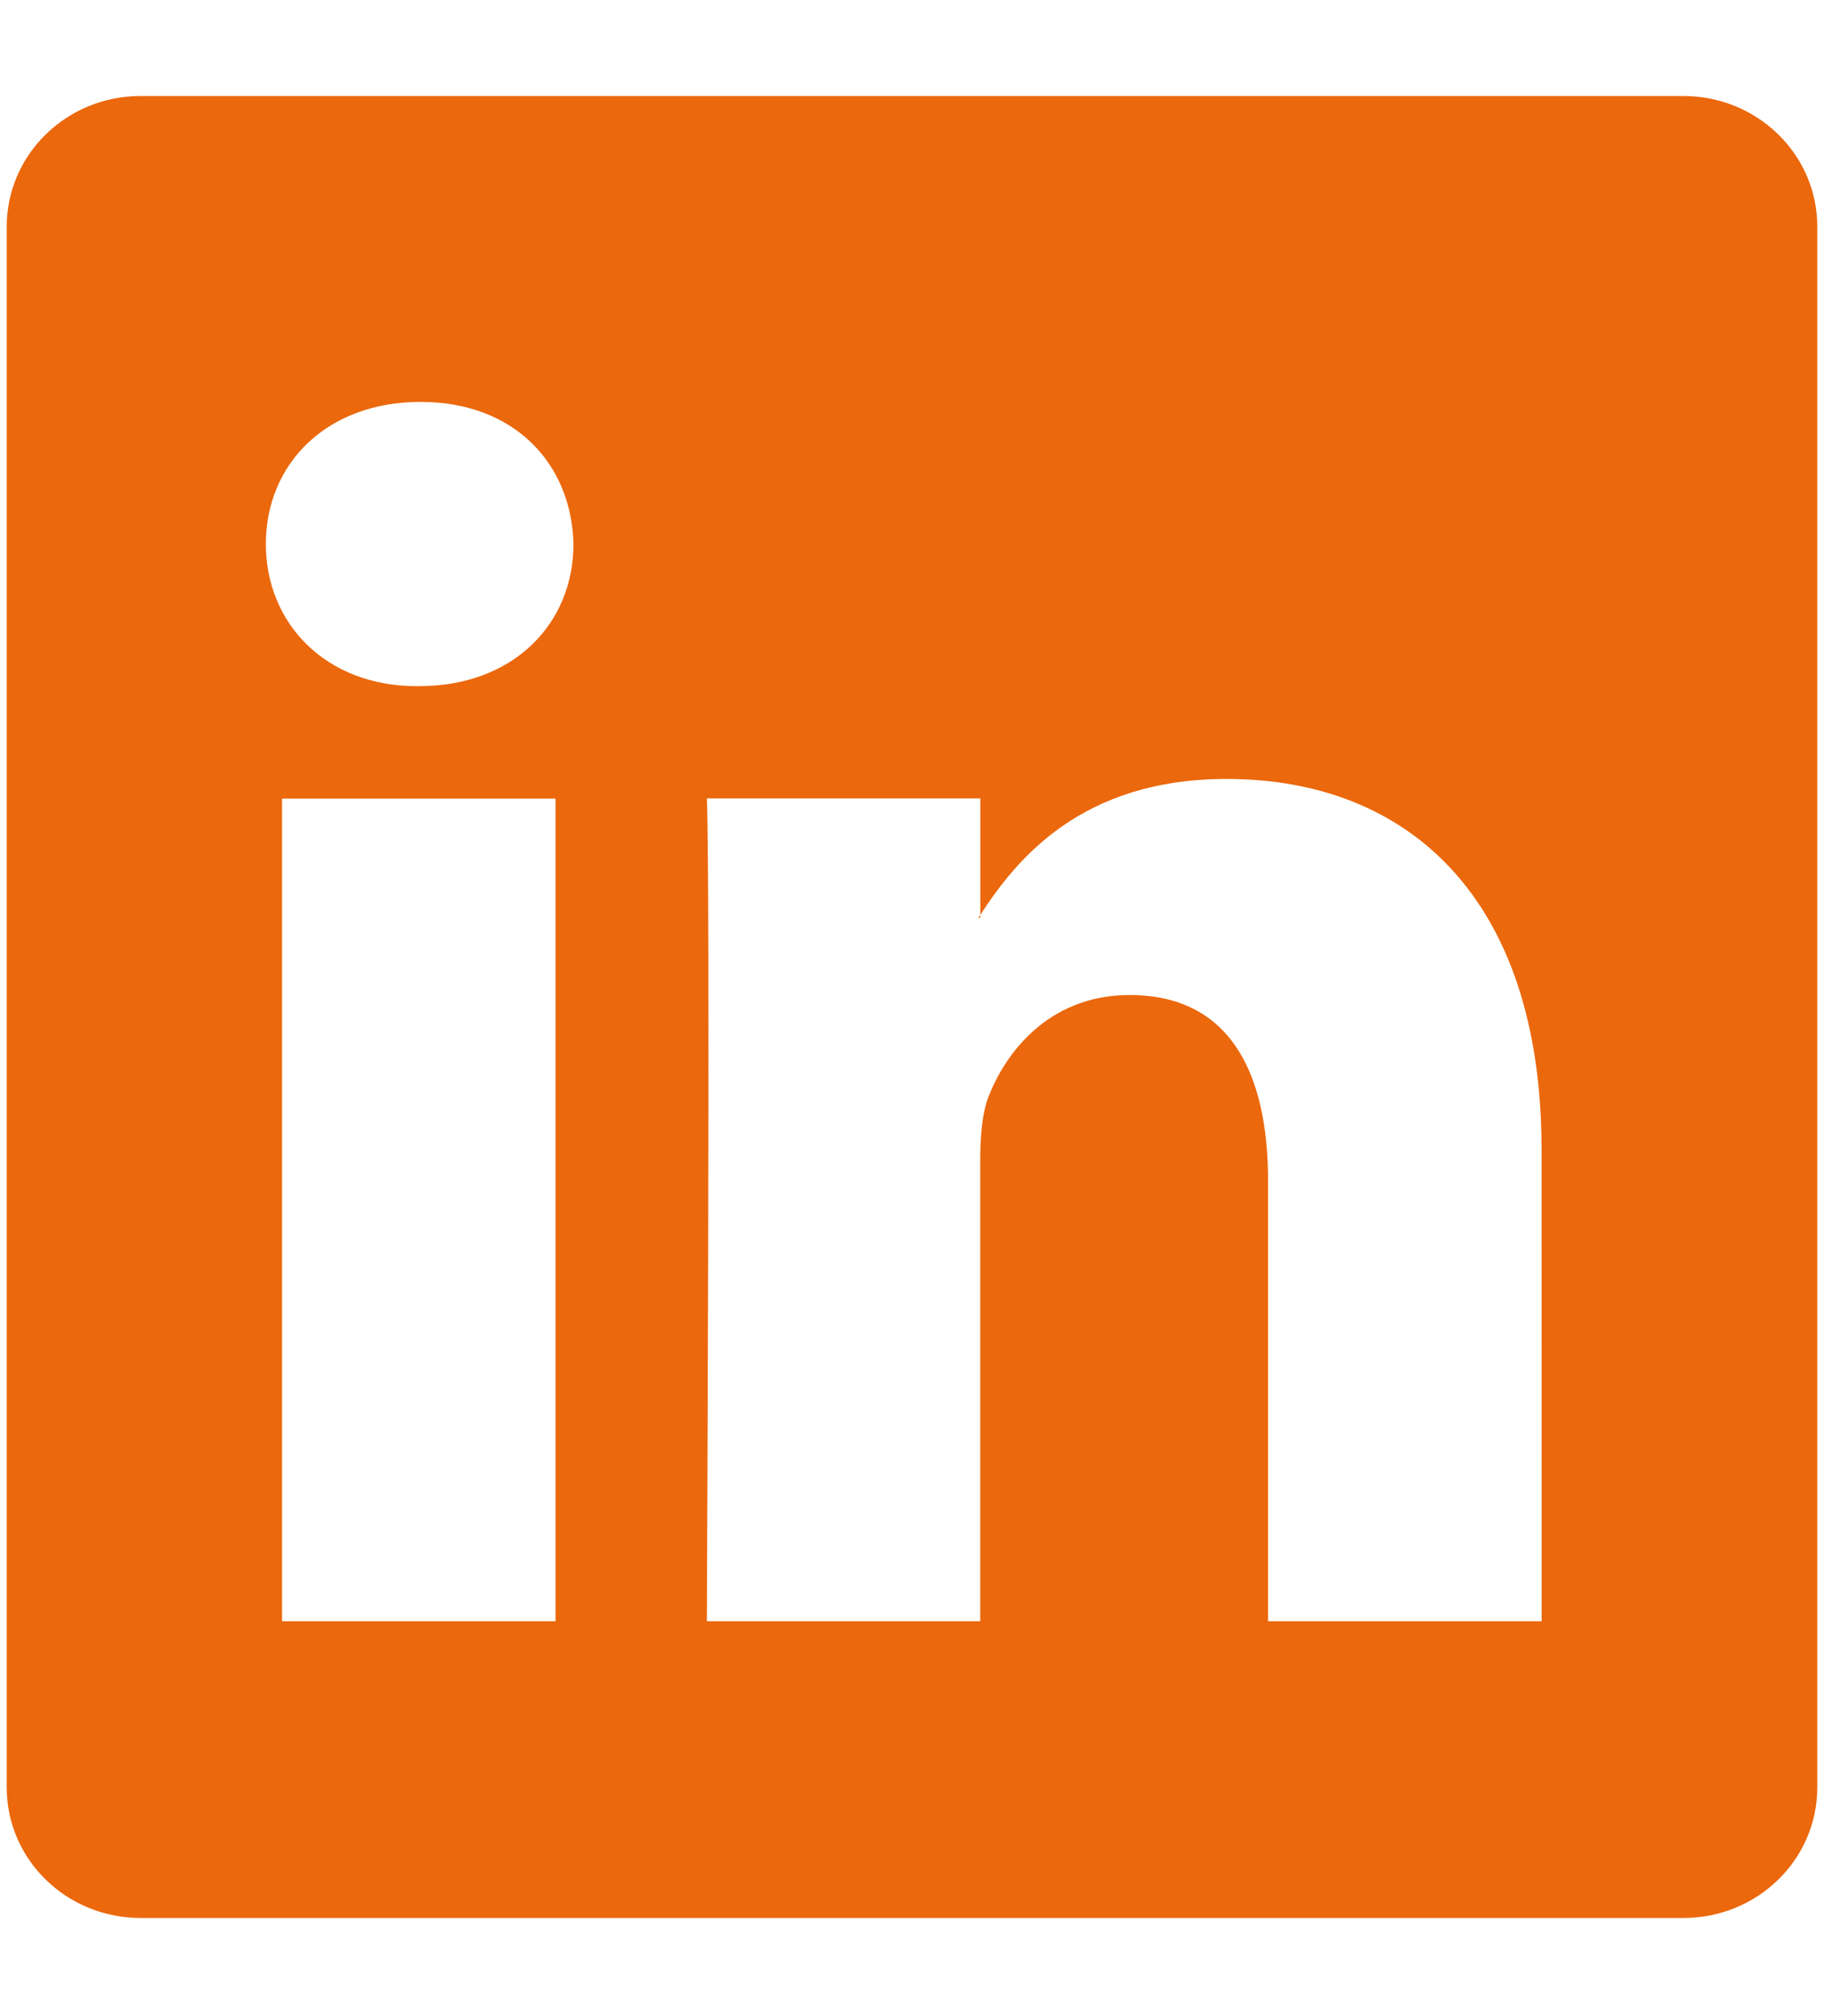 <?xml version="1.0" encoding="utf-8"?>
<!-- Generator: Adobe Illustrator 15.1.0, SVG Export Plug-In . SVG Version: 6.00 Build 0)  -->
<!DOCTYPE svg PUBLIC "-//W3C//DTD SVG 1.1//EN" "http://www.w3.org/Graphics/SVG/1.1/DTD/svg11.dtd">
<svg version="1.1" id="Layer_1" xmlns="http://www.w3.org/2000/svg" xmlns:xlink="http://www.w3.org/1999/xlink" x="0px" y="0px"
	 width="19" height="21" viewBox="0.929 1.966 17.914 17.914" enable-background="new 0.929 1.966 17.914 17.914"
	 xml:space="preserve">
<g>
	<path fill="#eb680c" d="M10.557,10.037v-0.028c-0.005,0.009-0.012,0.019-0.018,0.028H10.557z"/>
	<path fill="#eb680c" d="M17.462,1.966H2.309c-0.726,0-1.314,0.575-1.314,1.282v15.33c0,0.708,0.588,1.281,1.314,1.281h15.154
		c0.727,0,1.314-0.574,1.314-1.281V3.247C18.777,2.54,18.188,1.966,17.462,1.966z M6.385,16.945H3.699V8.866h2.686V16.945
		L6.385,16.945z M5.042,7.762H5.024c-0.901,0-1.484-0.621-1.484-1.396c0-0.792,0.601-1.396,1.519-1.396
		c0.919,0,1.484,0.604,1.502,1.396C6.562,7.141,5.979,7.762,5.042,7.762z M16.07,16.945h-2.687v-4.322
		c0-1.086-0.389-1.828-1.36-1.828c-0.742,0-1.185,0.5-1.379,0.982c-0.071,0.172-0.088,0.412-0.088,0.654v4.514H7.871
		c0,0,0.035-7.323,0-8.081h2.686v1.144c0.357-0.551,0.995-1.335,2.42-1.335c1.768,0,3.092,1.155,3.092,3.638L16.07,16.945
		L16.07,16.945z"/>
</g>
<rect x="0.929" y="1.966" fill="none" width="17.914" height="17.914"/>
</svg>
